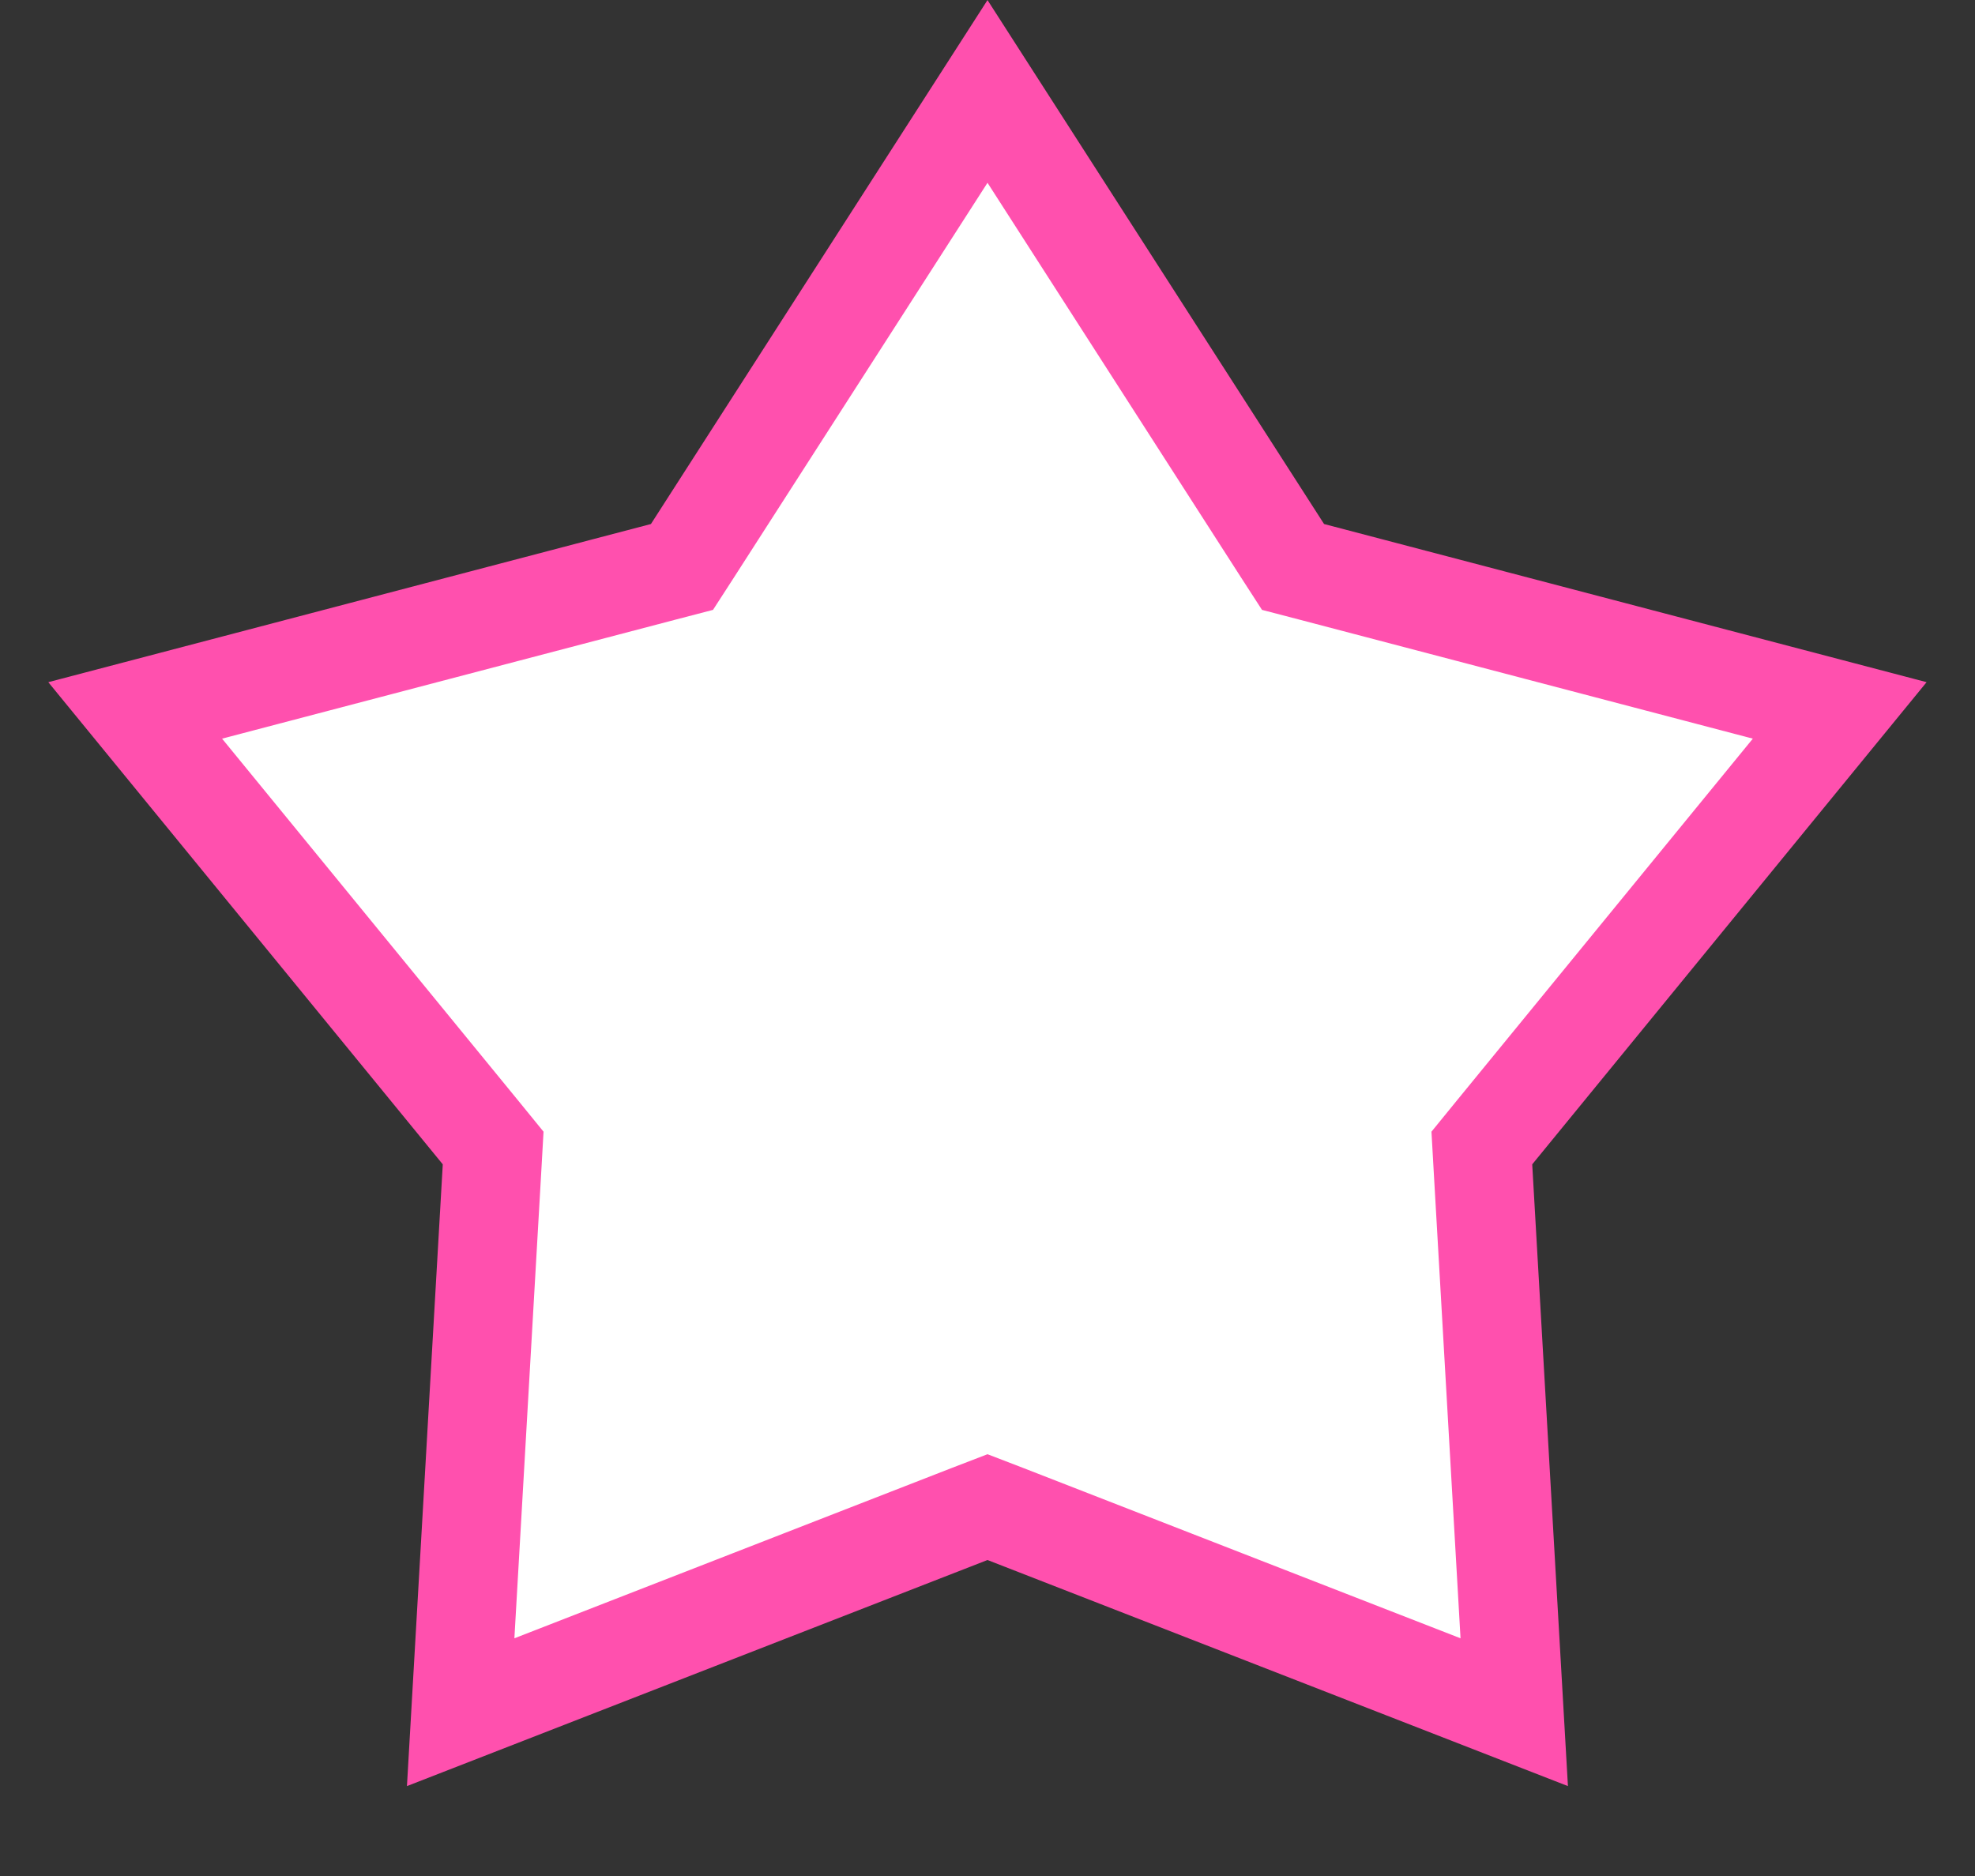 <svg width="20" height="19" viewBox="0 0 20 19" fill="none" xmlns="http://www.w3.org/2000/svg">
<rect x="0" y="0" width="20" height="19" fill="#333333" stroke="none"/>
<path d="M12.988 5.578L13.094 5.742L13.282 5.791L18.63 7.195L15.129 11.476L15.006 11.627L15.017 11.821L15.334 17.341L10.182 15.334L10 15.264L9.818 15.334L4.665 17.341L4.983 11.821L4.994 11.627L4.871 11.476L1.369 7.195L6.718 5.791L6.906 5.742L7.012 5.578L10 0.926L12.988 5.578Z" fill="white" stroke="#FF50AE"/>
</svg>
